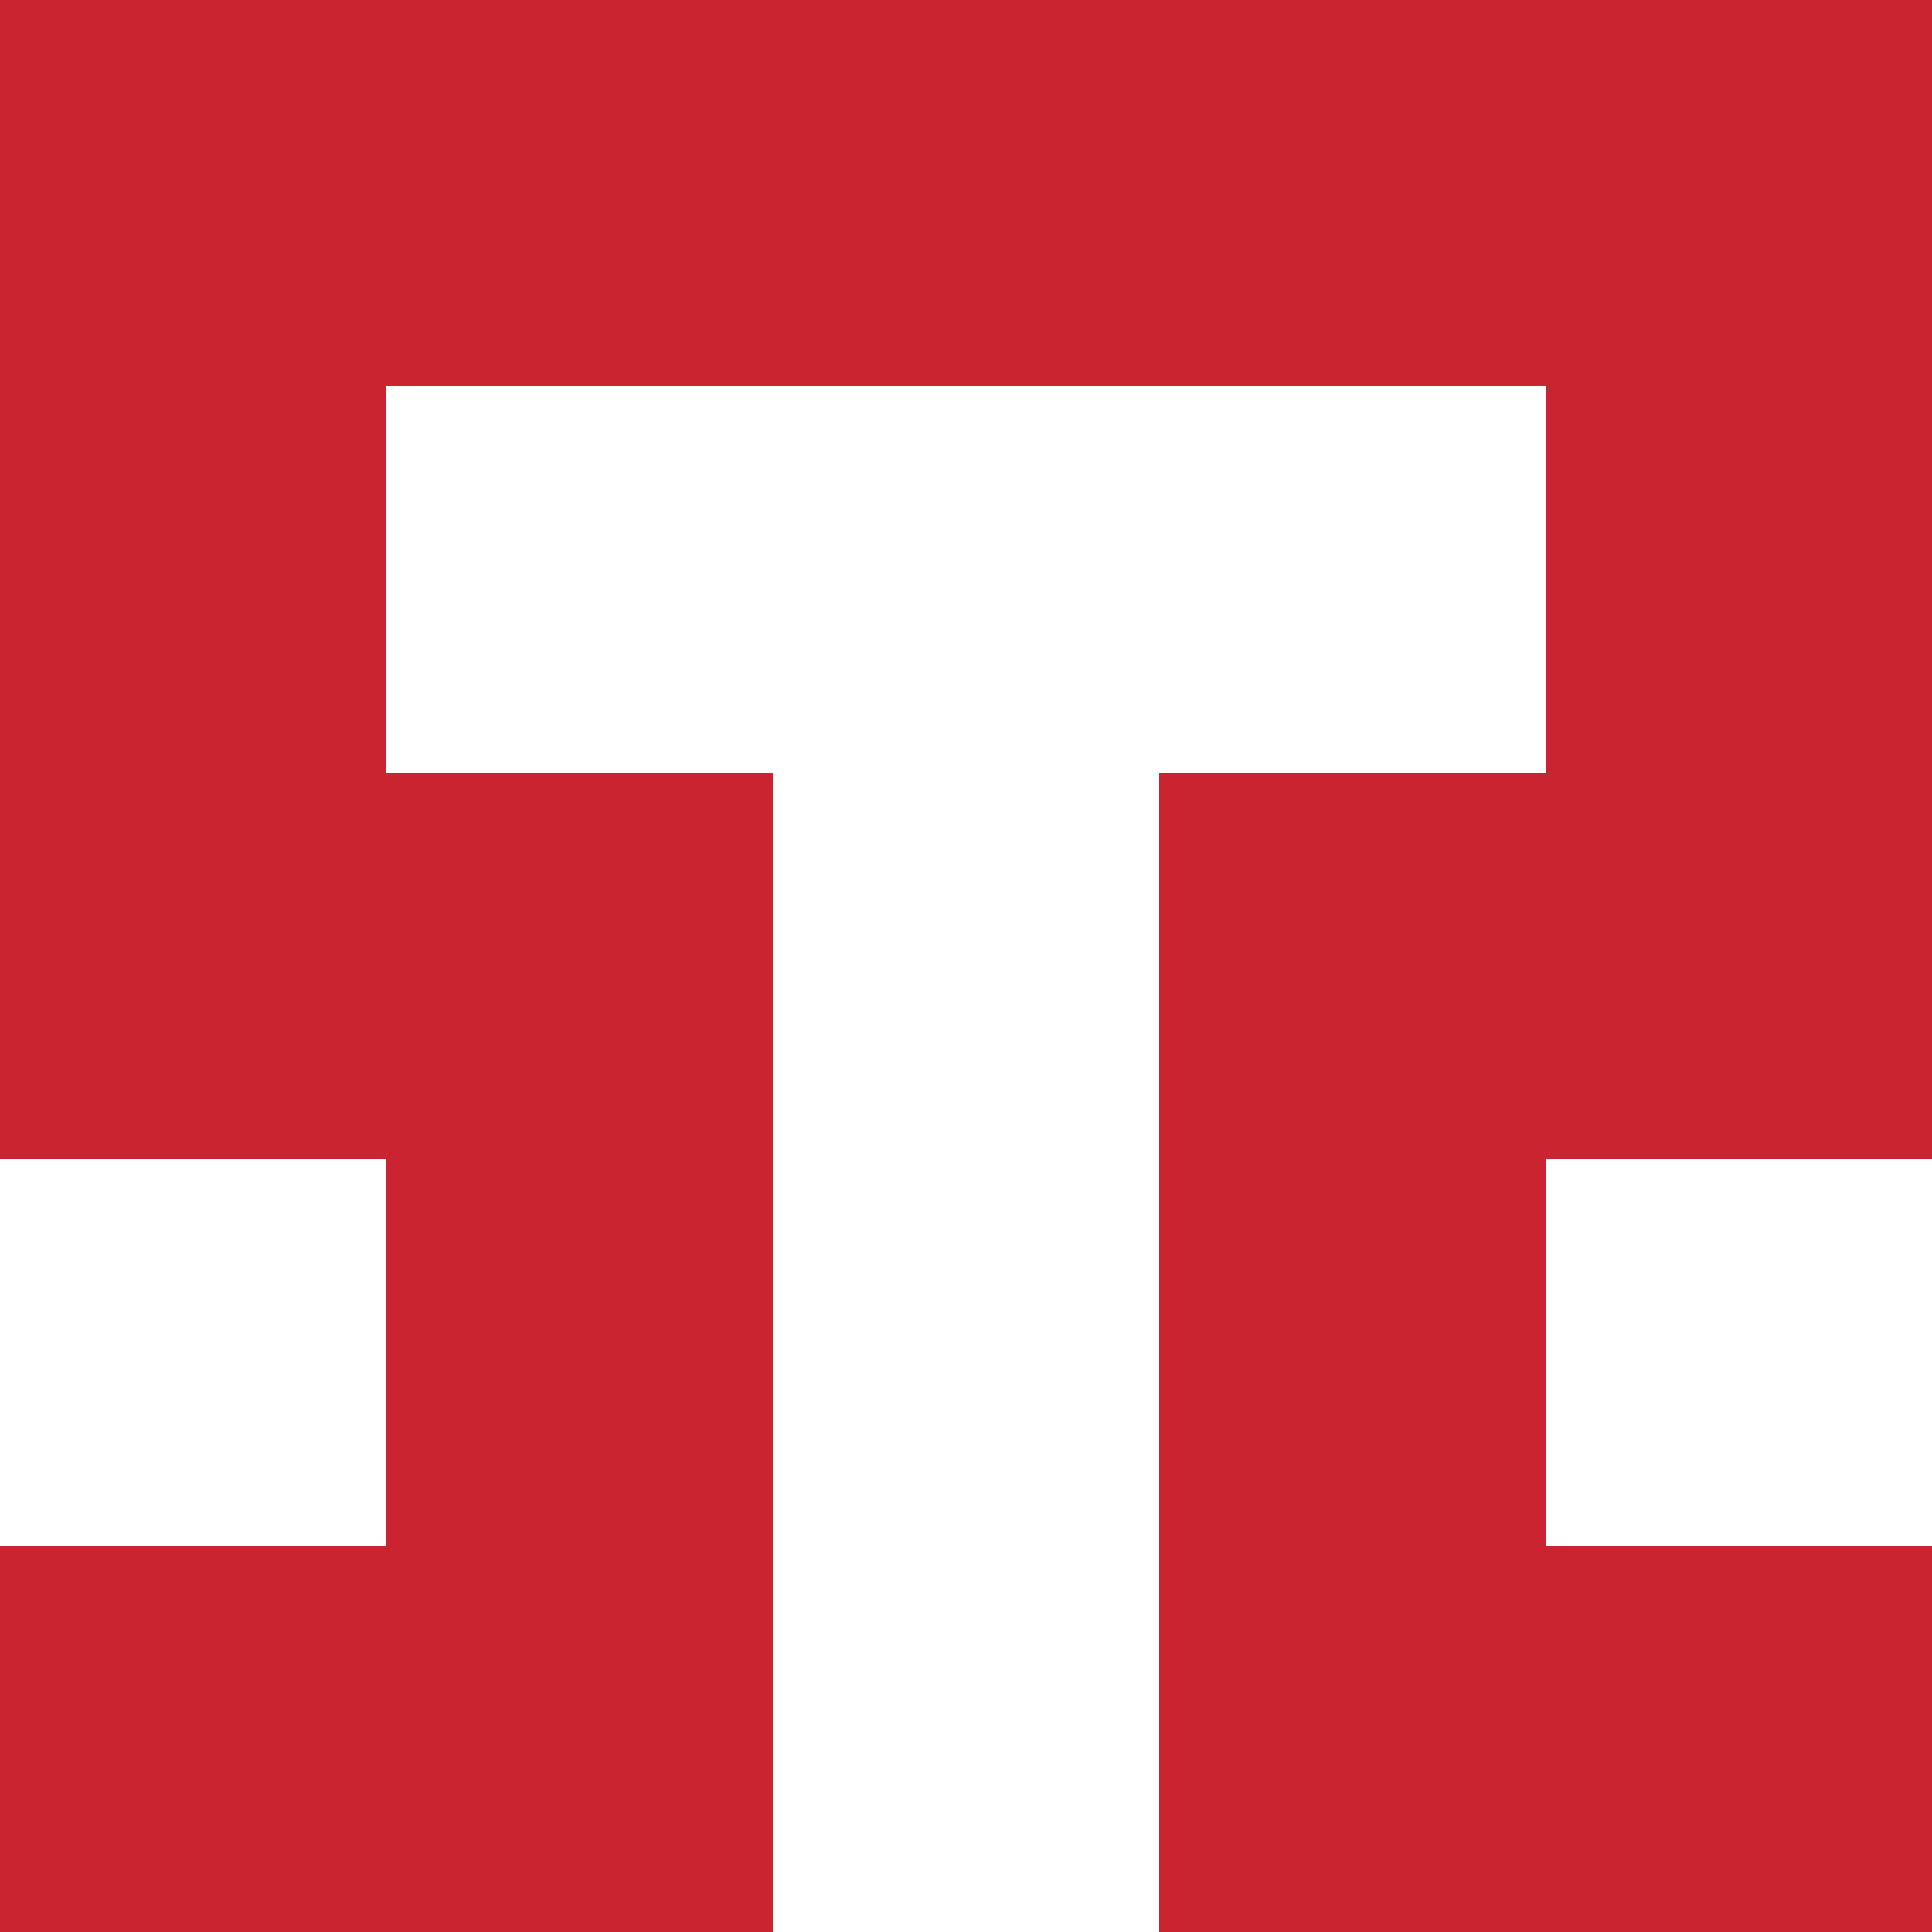   <svg viewBox="0 0 350 350" xmlns="http://www.w3.org/2000/svg">
    <rect x="0" y="0" width="350" height="350" style="fill: #ffffff" />
          <rect x="140" y="0" width="70" height="70" style="fill: #cb2431" />
          <rect x="70" y="0" width="70" height="70" style="fill: #cb2431" />
            <rect x="210" y="0" width="70" height="70" style="fill: #cb2431" />
          <rect x="70" y="140" width="70" height="70" style="fill: #cb2431" />
            <rect x="210" y="140" width="70" height="70" style="fill: #cb2431" />
          <rect x="70" y="210" width="70" height="70" style="fill: #cb2431" />
            <rect x="210" y="210" width="70" height="70" style="fill: #cb2431" />
          <rect x="70" y="280" width="70" height="70" style="fill: #cb2431" />
            <rect x="210" y="280" width="70" height="70" style="fill: #cb2431" />
          <rect x="0" y="0" width="70" height="70" style="fill: #cb2431" />
            <rect x="280" y="0" width="70" height="70" style="fill: #cb2431" />
          <rect x="0" y="70" width="70" height="70" style="fill: #cb2431" />
            <rect x="280" y="70" width="70" height="70" style="fill: #cb2431" />
          <rect x="0" y="140" width="70" height="70" style="fill: #cb2431" />
            <rect x="280" y="140" width="70" height="70" style="fill: #cb2431" />
          <rect x="0" y="280" width="70" height="70" style="fill: #cb2431" />
            <rect x="280" y="280" width="70" height="70" style="fill: #cb2431" />
  </svg>
